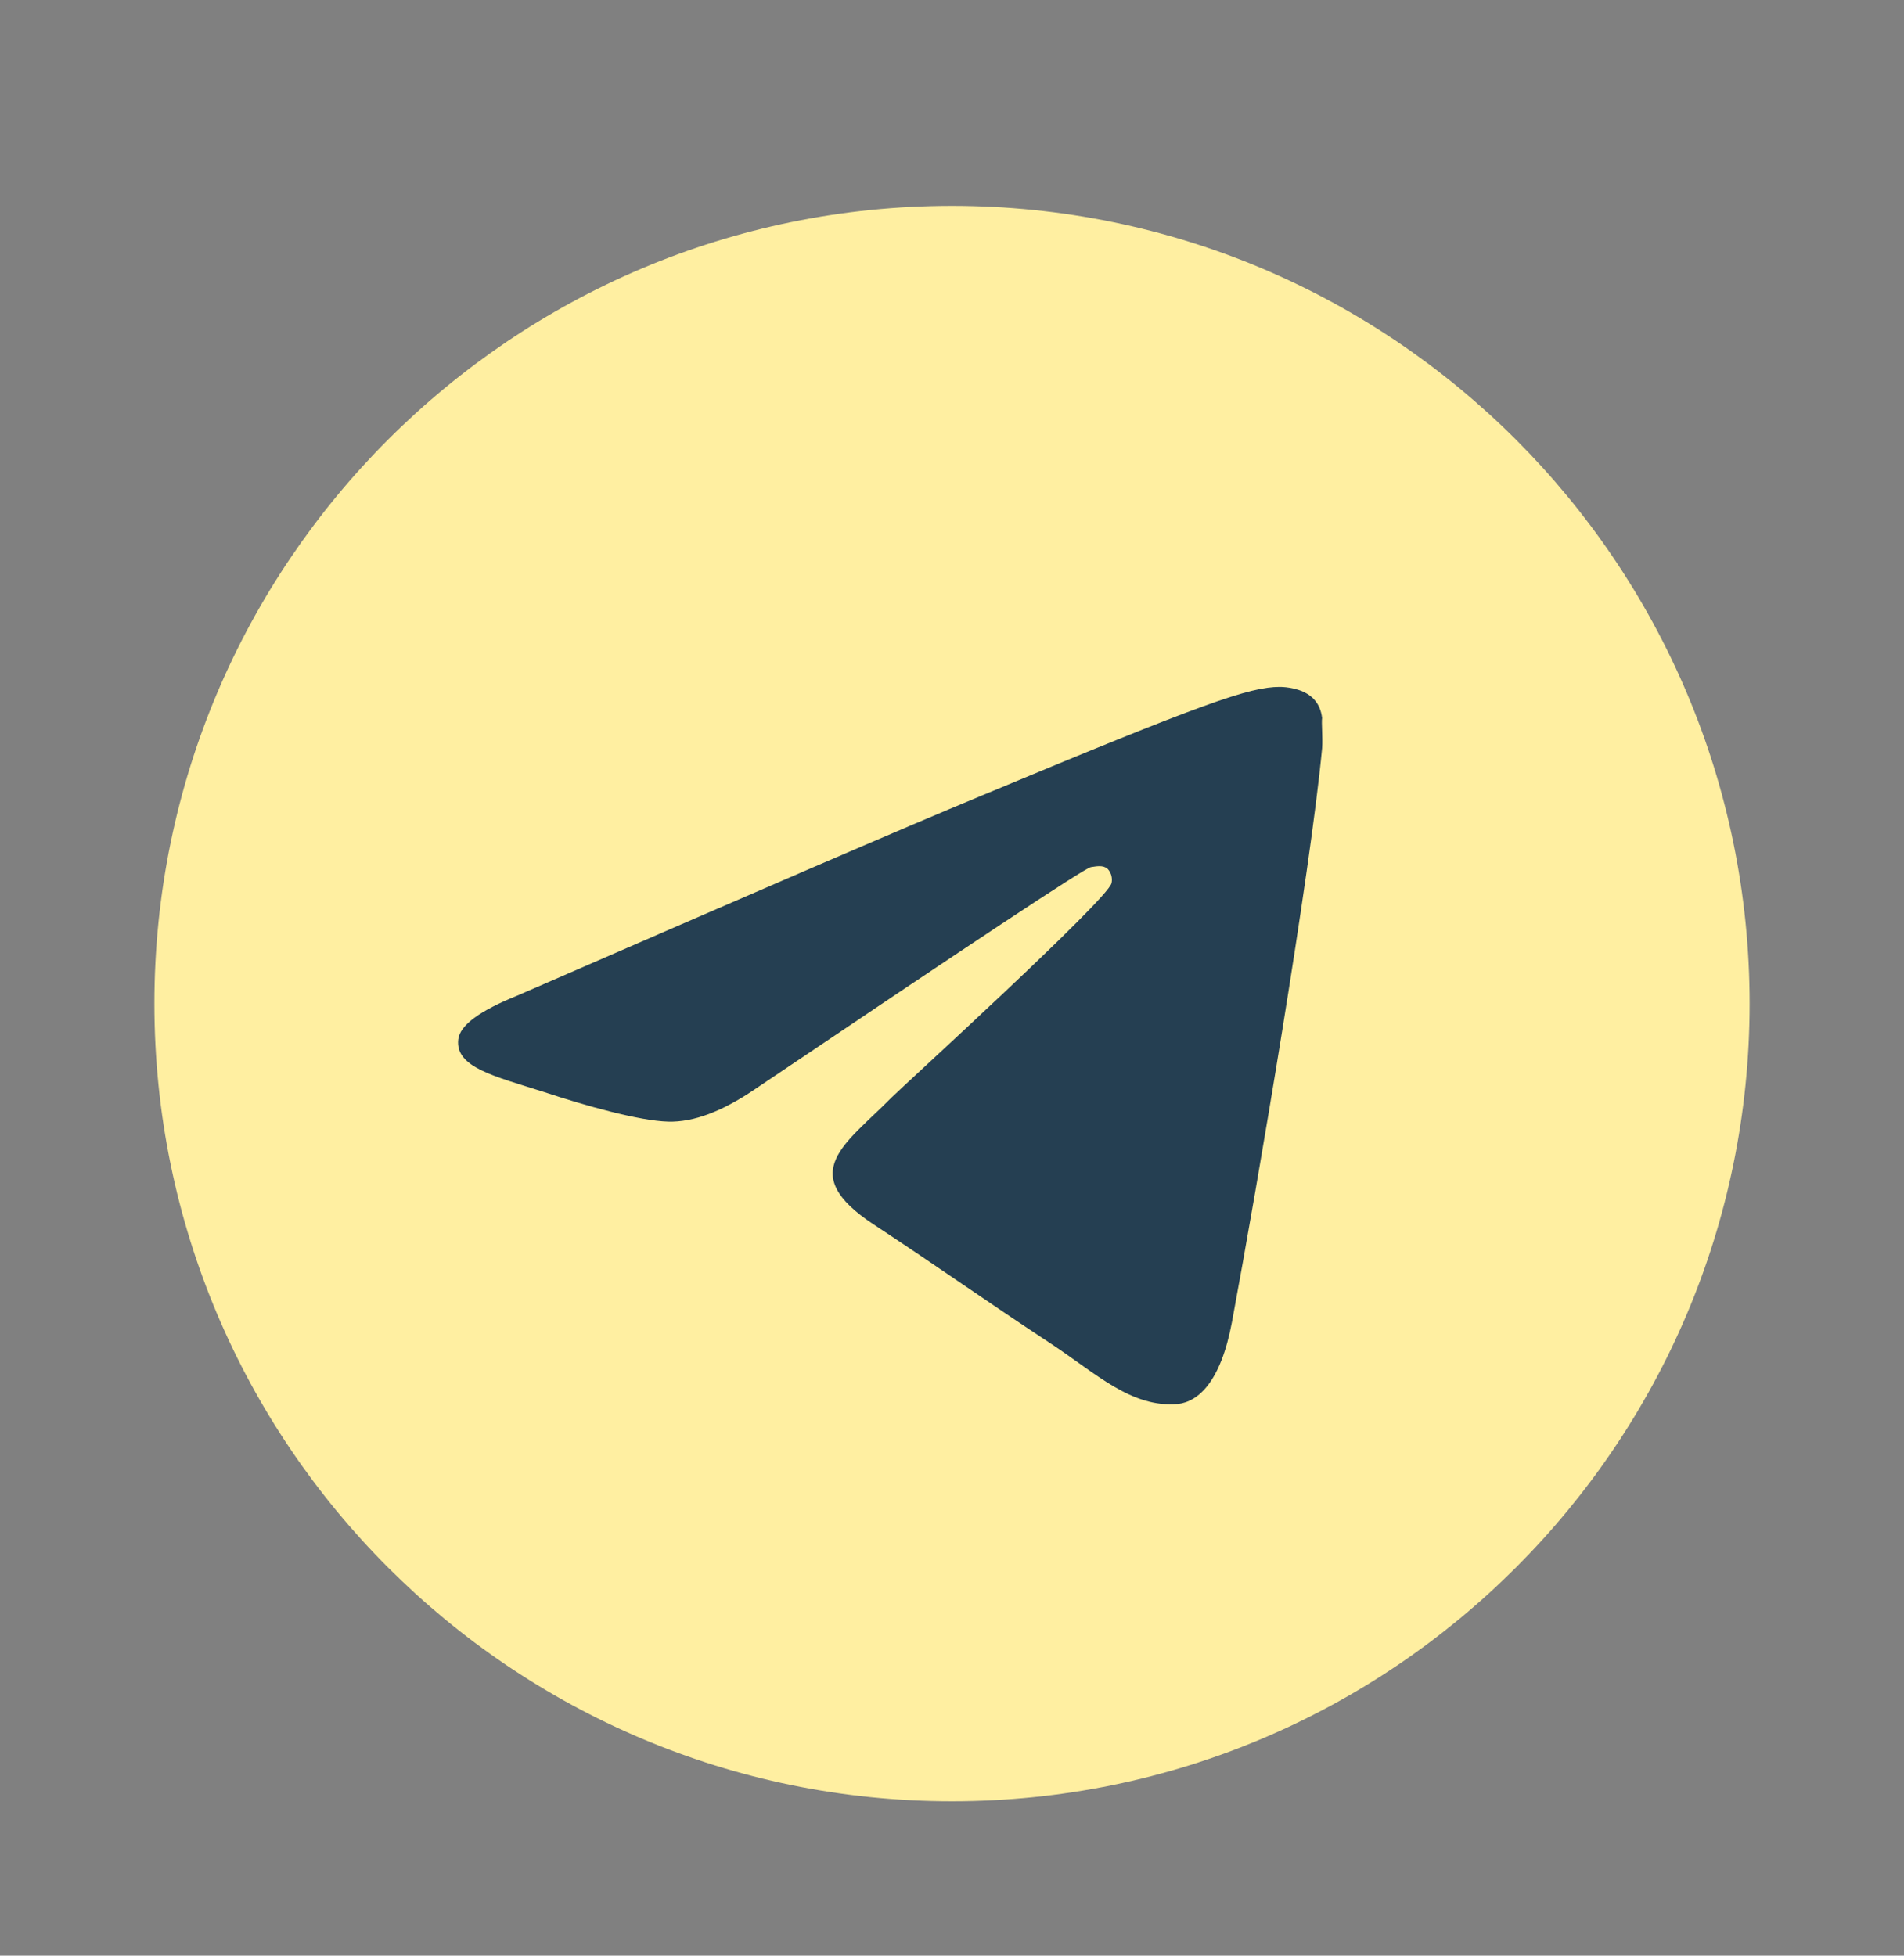 <?xml version="1.0" encoding="UTF-8"?> <svg xmlns="http://www.w3.org/2000/svg" width="37" height="38" viewBox="0 0 37 38" fill="none"><rect x="0" y="0" width="37" height="38" fill="#808080" stroke="none"/><circle cx="18.5" cy="19.5" r="11.5" fill="#253F52"></circle><path d="M18.5 4C9.944 4 3 10.944 3 19.5C3 28.056 9.944 35 18.5 35C27.056 35 34 28.056 34 19.5C34 10.944 27.056 4 18.5 4ZM25.692 14.54C25.459 16.989 24.452 22.941 23.941 25.684C23.724 26.847 23.29 27.235 22.887 27.281C21.988 27.358 21.305 26.692 20.438 26.119C19.073 25.22 18.299 24.662 16.981 23.794C15.447 22.786 16.439 22.228 17.322 21.329C17.555 21.096 21.523 17.485 21.6 17.16C21.611 17.11 21.609 17.059 21.596 17.01C21.582 16.962 21.557 16.917 21.523 16.881C21.43 16.803 21.305 16.834 21.197 16.849C21.058 16.881 18.887 18.322 14.656 21.174C14.036 21.593 13.478 21.809 12.982 21.794C12.424 21.779 11.37 21.484 10.579 21.221C9.603 20.91 8.844 20.74 8.905 20.198C8.937 19.919 9.324 19.64 10.053 19.345C14.579 17.377 17.585 16.075 19.089 15.454C23.398 13.656 24.282 13.347 24.87 13.347C24.994 13.347 25.289 13.377 25.475 13.533C25.63 13.656 25.677 13.827 25.692 13.951C25.677 14.044 25.707 14.323 25.692 14.54Z" fill="#FFEFA1"></path></svg> 